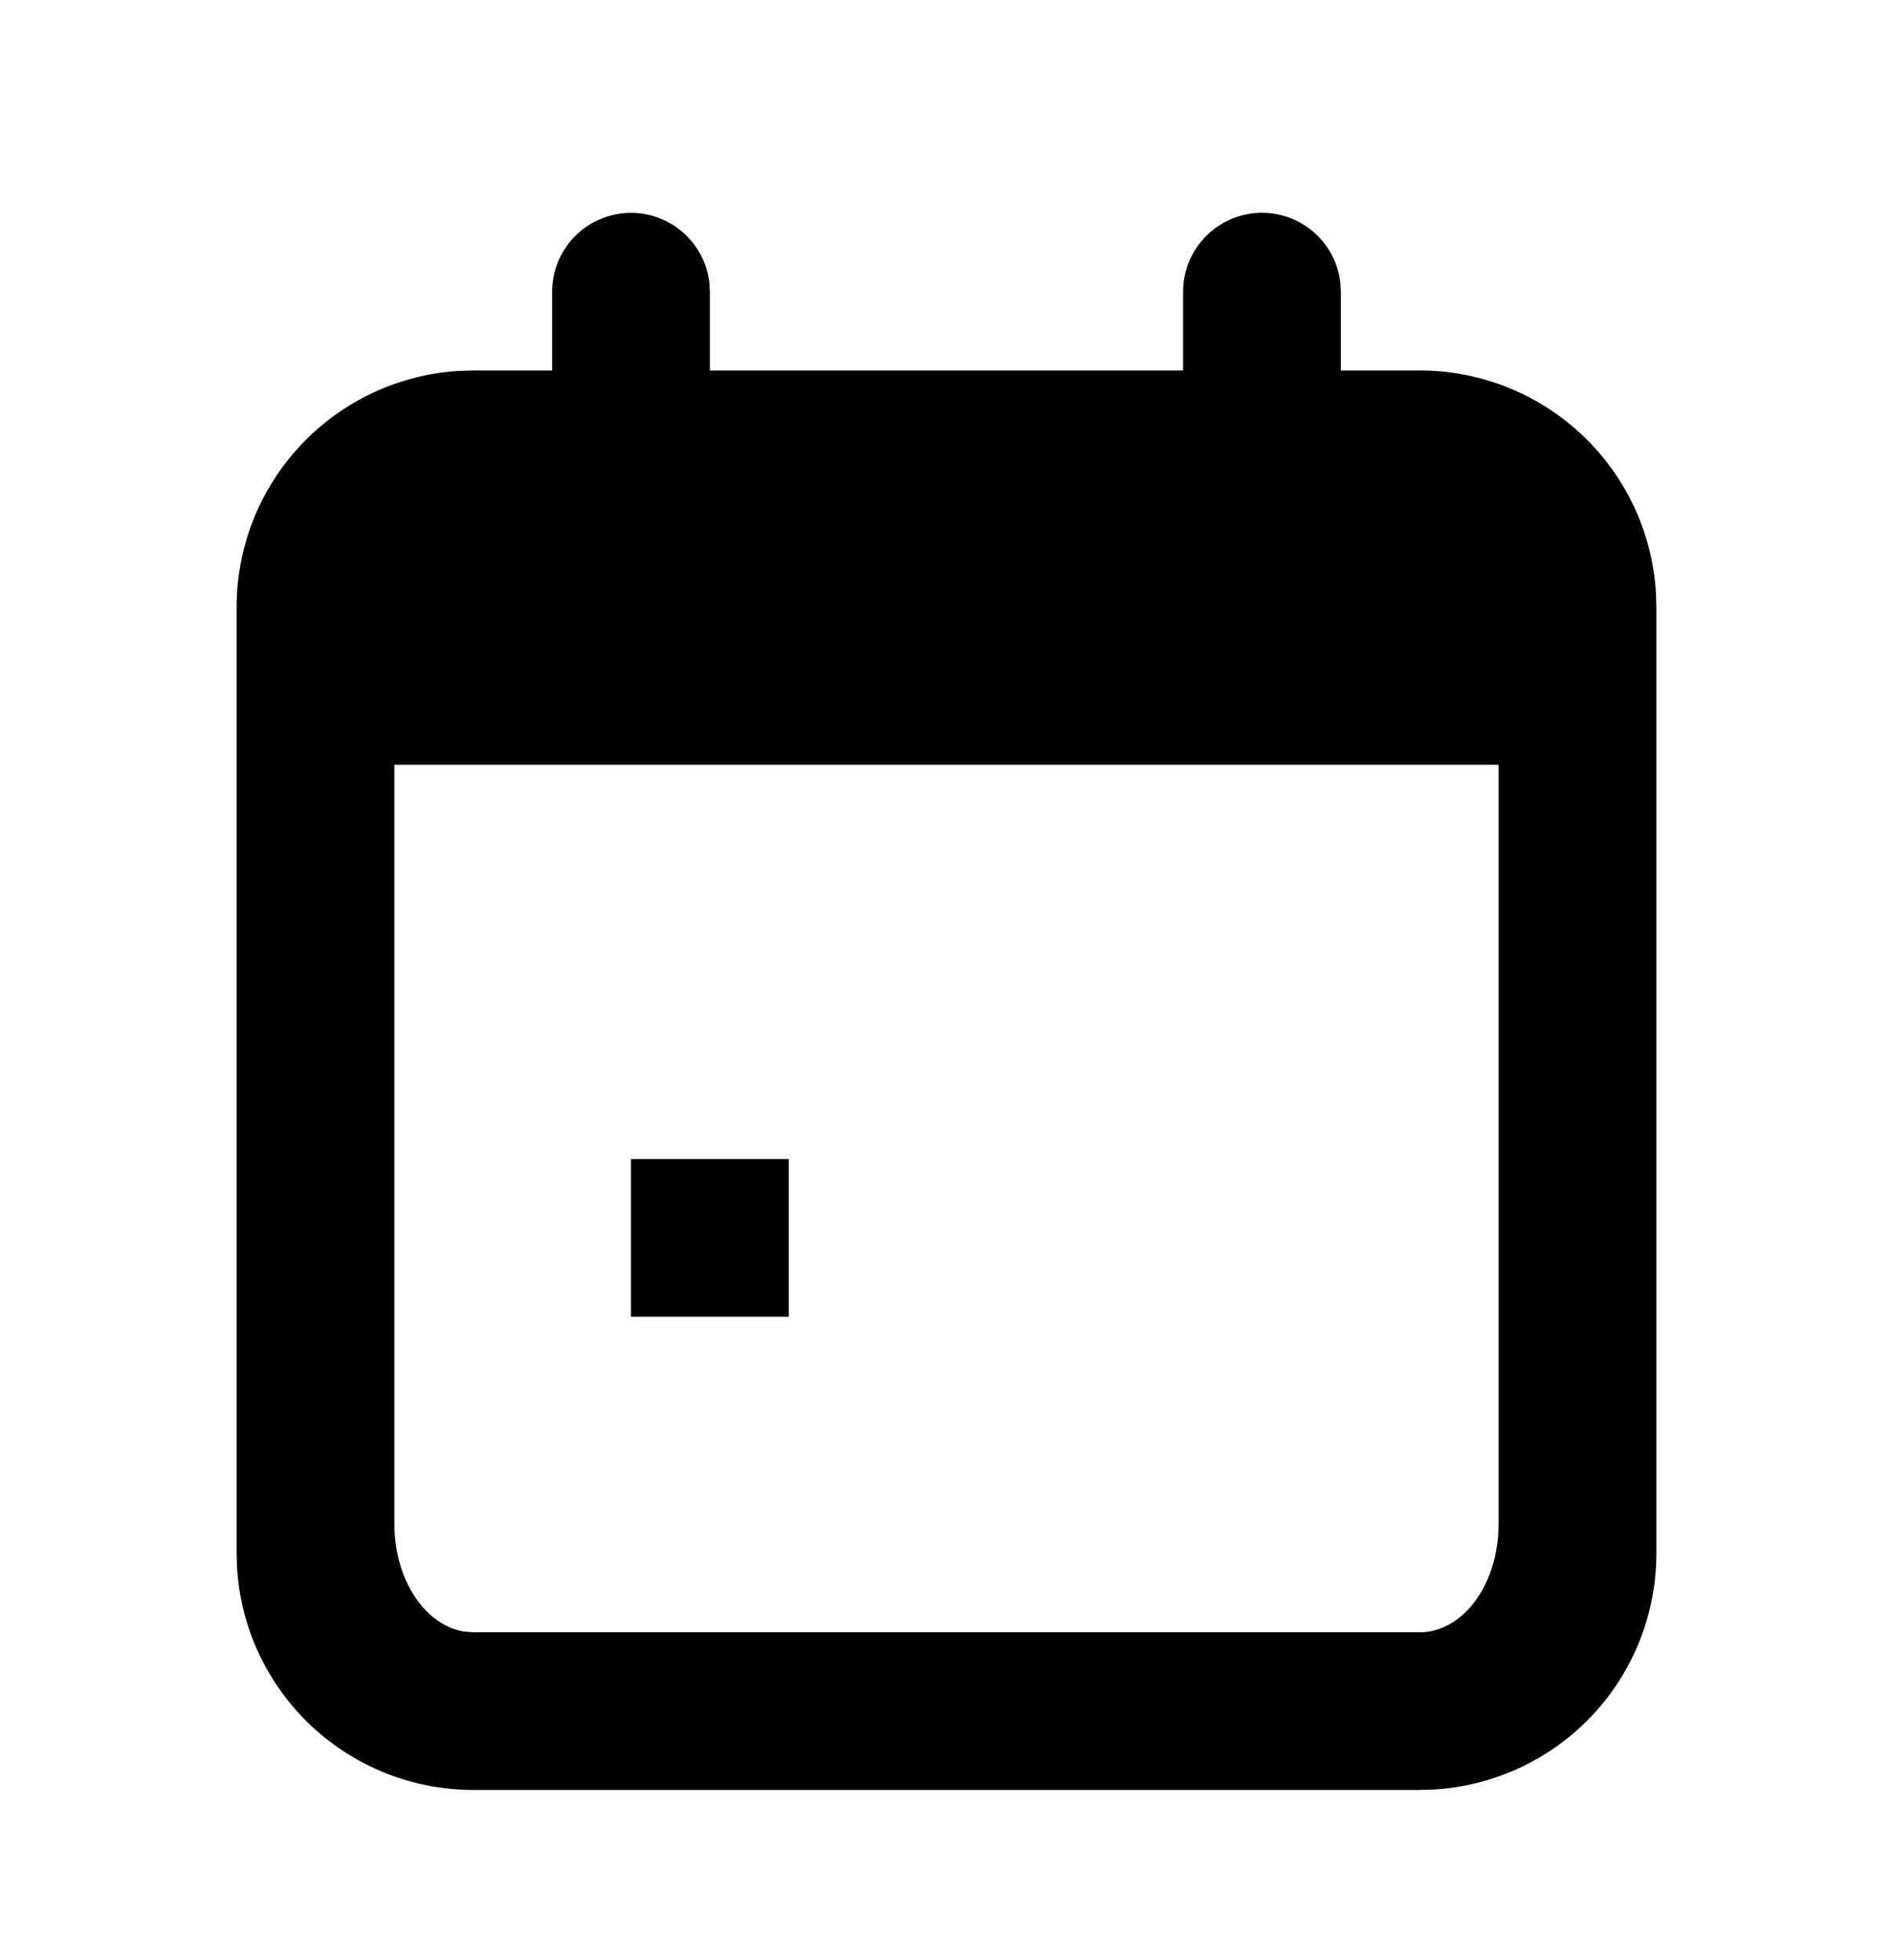 <svg width="28" height="29" viewBox="0 0 28 29" fill="none" xmlns="http://www.w3.org/2000/svg">
<path d="M18.667 3.148C18.952 3.148 19.228 3.253 19.442 3.443C19.655 3.633 19.792 3.894 19.825 4.178L19.833 4.315V5.481H21C21.893 5.481 22.752 5.822 23.401 6.435C24.051 7.047 24.442 7.885 24.494 8.776L24.5 8.981V22.981C24.5 23.874 24.159 24.733 23.547 25.383C22.934 26.032 22.096 26.423 21.205 26.475L21 26.481H7C6.107 26.481 5.248 26.14 4.599 25.528C3.949 24.915 3.558 24.078 3.506 23.187L3.5 22.981V8.981C3.5 8.089 3.841 7.23 4.454 6.58C5.066 5.93 5.903 5.539 6.795 5.487L7 5.481H8.167V4.315C8.167 4.017 8.281 3.731 8.485 3.515C8.689 3.299 8.968 3.169 9.265 3.151C9.562 3.134 9.854 3.23 10.082 3.421C10.31 3.612 10.457 3.883 10.492 4.178L10.5 4.315V5.481H17.5V4.315C17.5 4.005 17.623 3.708 17.842 3.49C18.061 3.271 18.357 3.148 18.667 3.148ZM22.167 11.315H5.833V22.544C5.833 23.366 6.284 24.044 6.864 24.137L7 24.148H21C21.599 24.148 22.092 23.53 22.159 22.73L22.167 22.544V11.315Z" fill="#010101"/>
<path d="M9.333 17.148H11.667V19.481H9.333V17.148Z" fill="#010101"/>
</svg>

